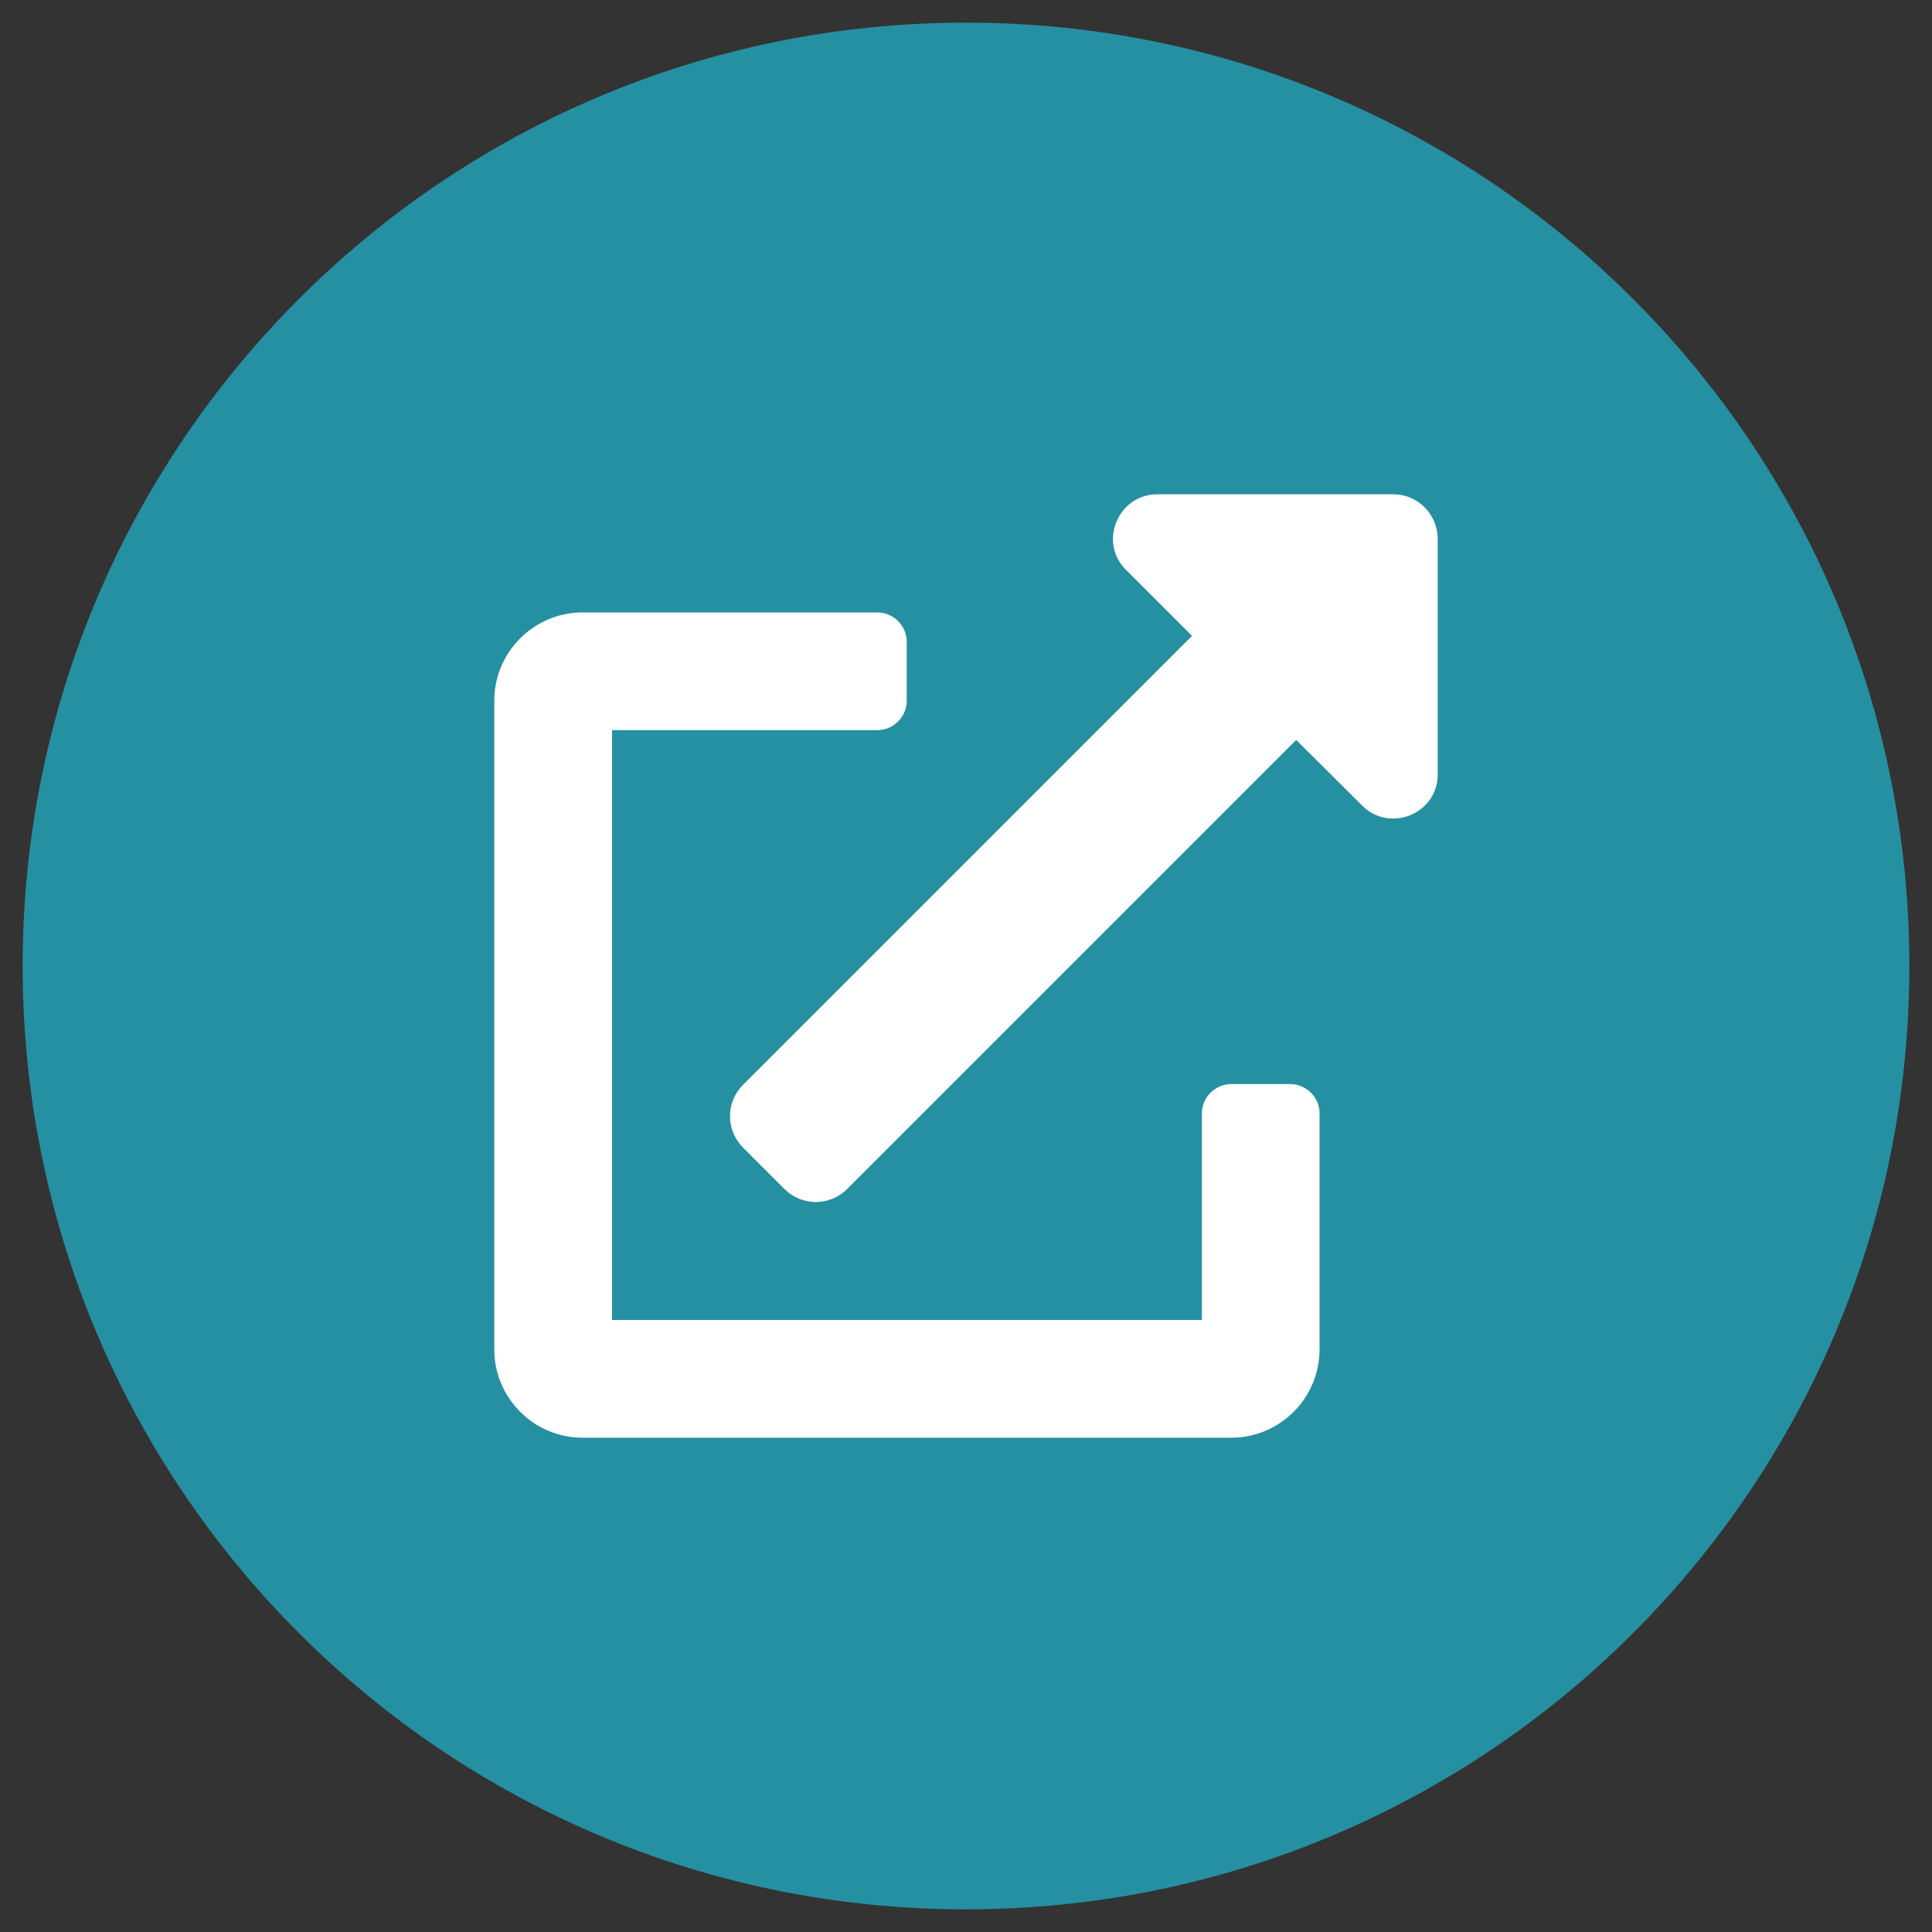 <svg width="25" height="25" viewBox="0 0 25 25" fill="none" xmlns="http://www.w3.org/2000/svg">
<rect x="0" y="0" width="25" height="25" fill="#333333" stroke="none"/>
<g clip-path="url(#clip0_229_46095)">
<path d="M12.5 0.293C19.243 0.293 24.707 5.757 24.707 12.5C24.707 19.243 19.243 24.707 12.5 24.707C5.757 24.707 0.293 19.243 0.293 12.5C0.293 5.757 5.757 0.293 12.5 0.293Z" fill="#2590A1"/>
<path d="M16.694 14.028H15.933C15.723 14.028 15.552 14.199 15.552 14.409V17.08H7.92V9.448H11.352C11.562 9.448 11.733 9.277 11.733 9.067V8.306C11.733 8.096 11.562 7.925 11.352 7.925H7.539C6.909 7.925 6.396 8.438 6.396 9.067V17.461C6.396 18.091 6.909 18.604 7.539 18.604H15.933C16.562 18.604 17.075 18.091 17.075 17.461V14.404C17.075 14.199 16.904 14.028 16.694 14.028Z" fill="white"/>
<path d="M18.027 6.396H14.976C14.468 6.396 14.209 7.017 14.57 7.373L15.425 8.228L9.614 14.038C9.39 14.263 9.39 14.624 9.614 14.849L10.151 15.386C10.376 15.61 10.737 15.61 10.962 15.386L16.773 9.575L17.627 10.425C17.983 10.781 18.604 10.532 18.604 10.02V6.968C18.599 6.65 18.345 6.396 18.027 6.396Z" fill="white"/>
</g>
<defs>
<clipPath id="clip0_229_46095">
<rect width="25" height="25" fill="white"/>
</clipPath>
</defs>
</svg>
